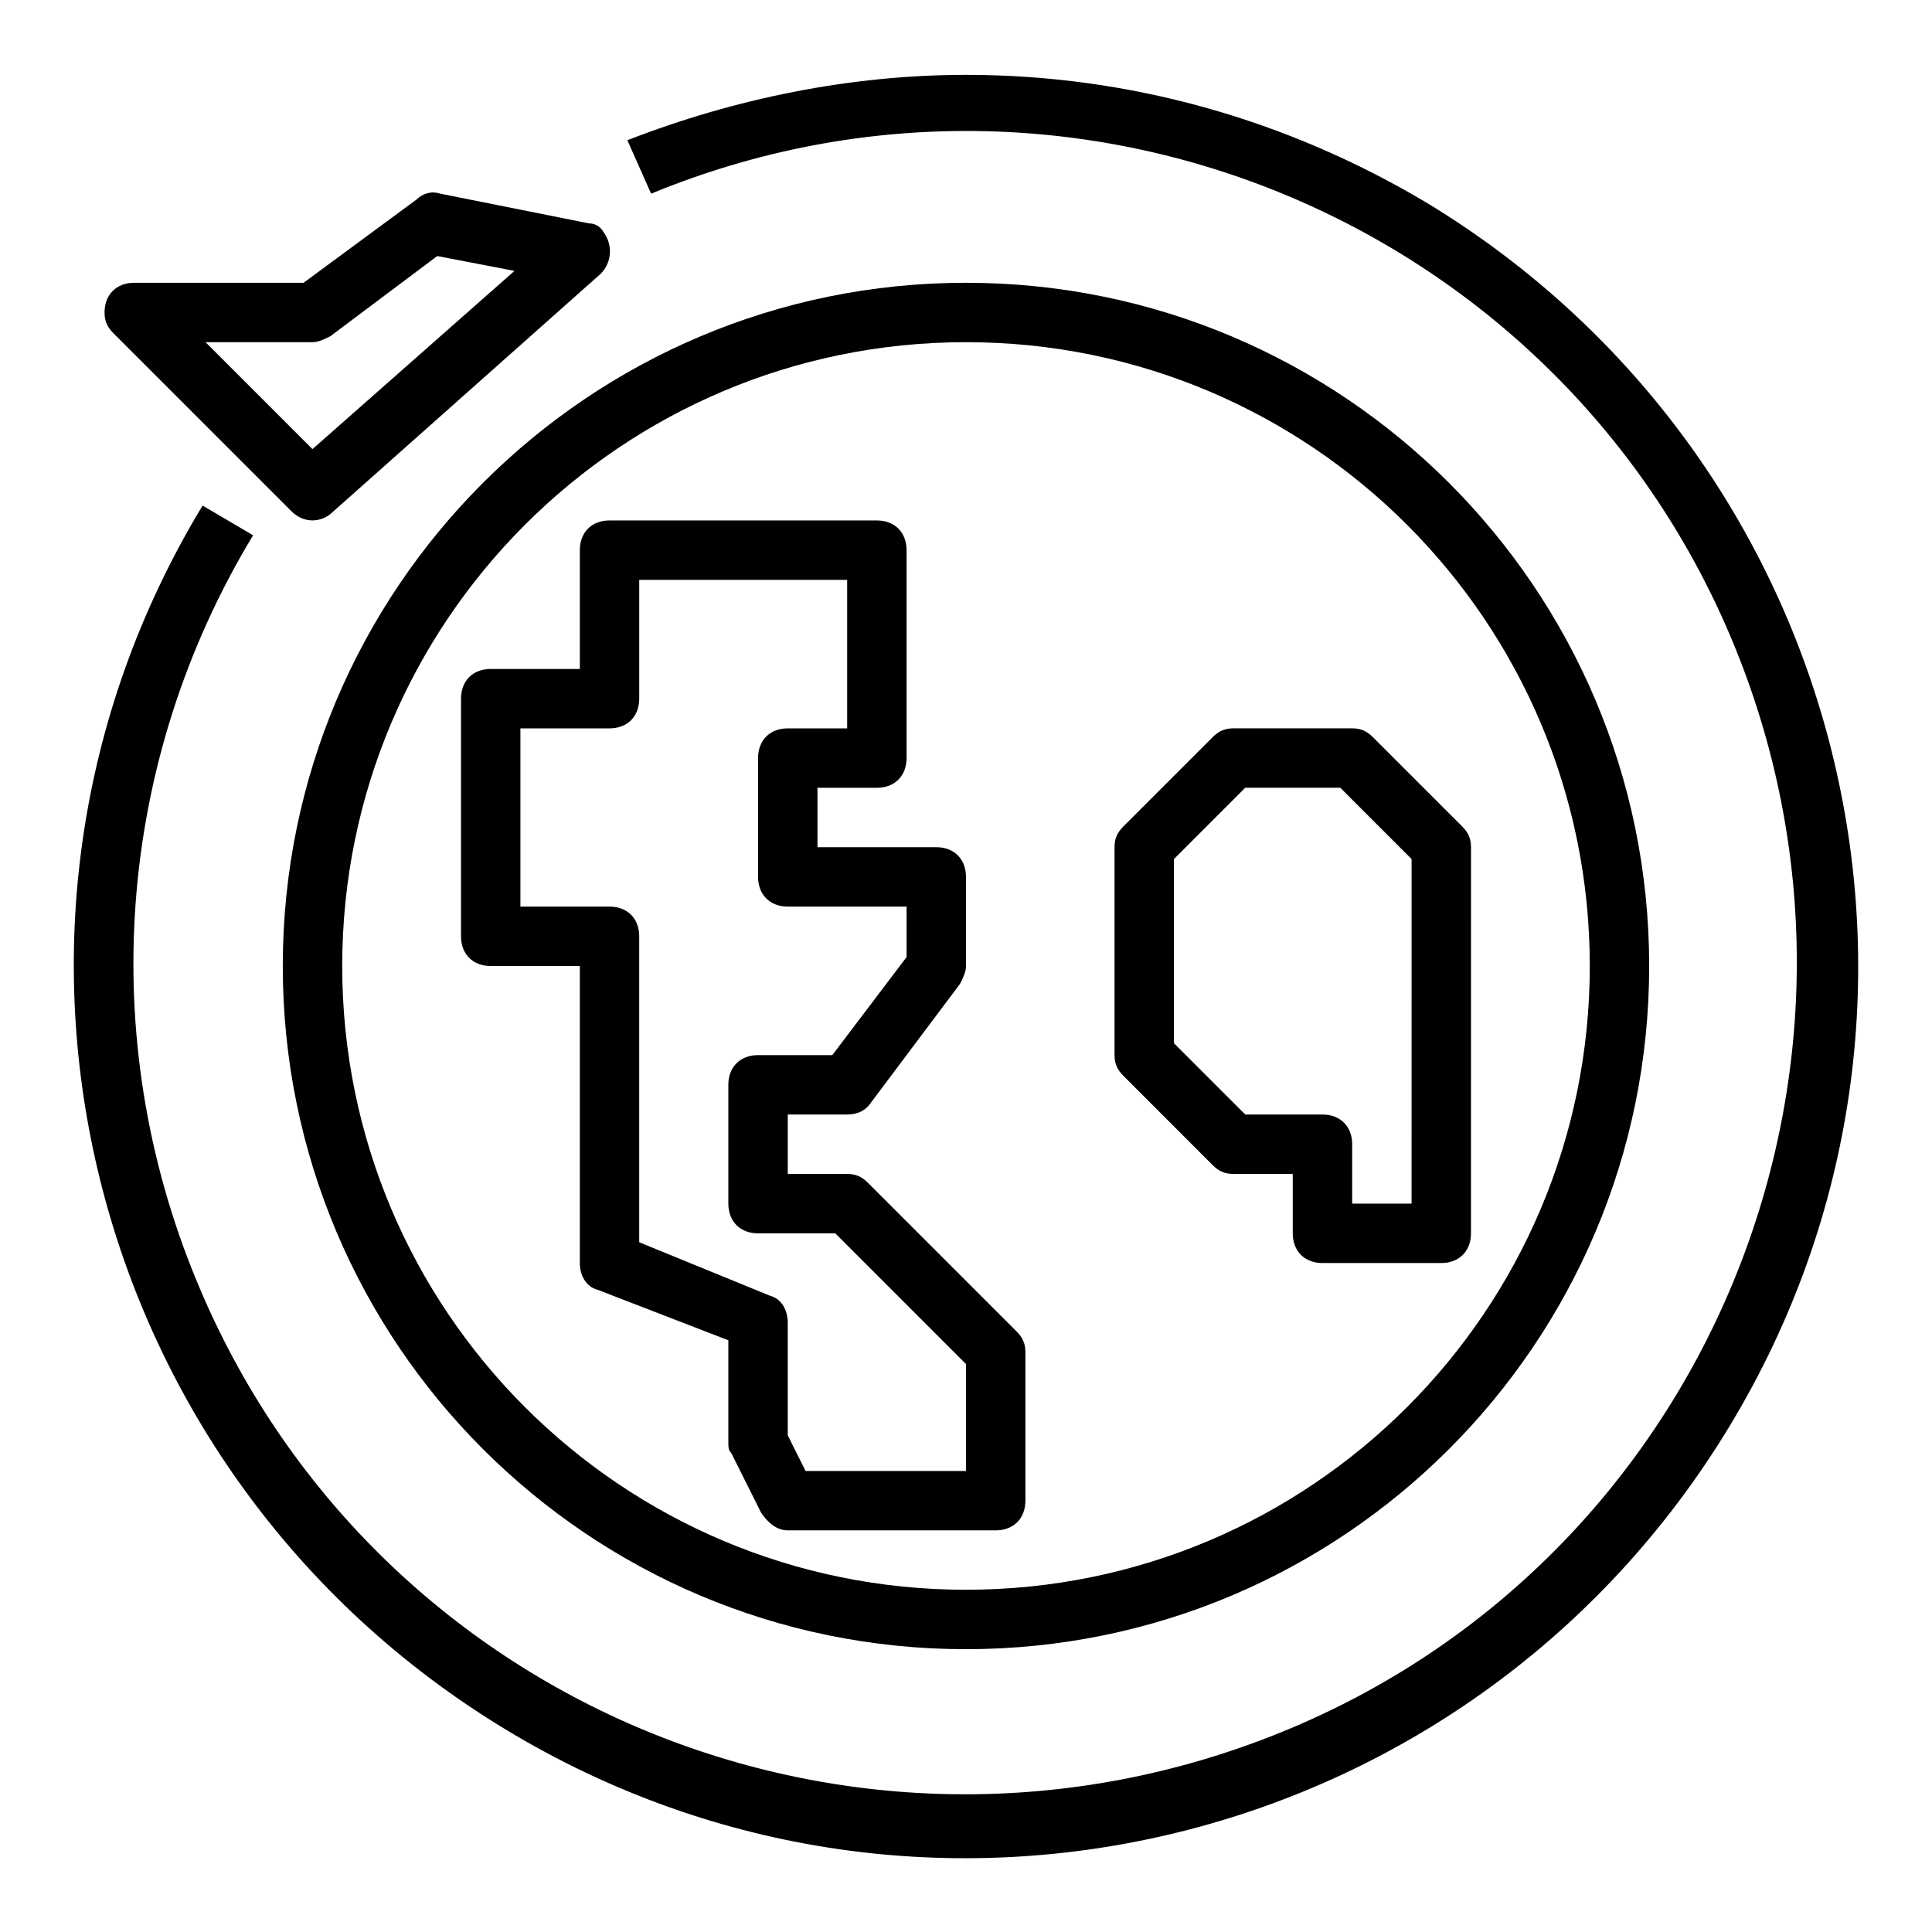 <?xml version="1.0" encoding="UTF-8"?>
<!-- The Best Svg Icon site in the world: iconSvg.co, Visit us! https://iconsvg.co -->
<svg fill="#000000" width="800px" height="800px" version="1.1" viewBox="144 144 512 512" xmlns="http://www.w3.org/2000/svg">
 <g>
  <path d="m400 581.05c99.977 0 181.05-81.082 181.05-181.05 0-99.977-81.082-181.06-181.05-181.06-99.977 0-181.06 81.082-181.06 181.06 0 99.973 81.082 181.05 181.06 181.05zm0-346.37c91.316 0 165.31 73.996 165.31 165.31s-73.996 165.31-165.31 165.31-165.31-73.996-165.31-165.31 73.996-165.31 165.31-165.31z"/>
  <path d="m400 163.84c-30.699 0-61.402 6.297-89.742 17.32l6.297 14.168c112.57-46.445 241.67 7.871 287.33 120.44s-7.871 241.67-120.44 287.33c-112.57 45.66-240.88-7.082-287.33-119.65-26.766-64.551-21.254-137.76 14.957-197.59l-13.383-7.871c-67.699 111.78-31.488 256.63 80.293 324.33s256.63 31.488 324.33-80.293c67.699-111.78 31.488-256.63-80.293-324.33-37-22.047-78.723-33.855-122.02-33.855z"/>
  <path d="m297.66 478.72c0 3.148 1.574 6.297 4.723 7.086l34.637 13.383v26.762c0 1.574 0 2.363 0.789 3.148l7.871 15.742c1.574 2.363 3.938 4.723 7.086 4.723h55.105c4.723 0 7.871-3.148 7.871-7.871v-39.359c0-2.363-0.789-3.938-2.363-5.512l-39.359-39.359c-1.578-1.57-3.152-2.359-5.512-2.359h-15.742v-15.742h15.742c2.363 0 4.723-0.789 6.297-3.148l23.617-31.488c0.789-1.574 1.574-3.148 1.574-4.723v-23.617c0-4.723-3.148-7.871-7.871-7.871h-31.488v-15.742h15.742c4.723 0 7.871-3.148 7.871-7.871v-55.105c0-4.723-3.148-7.871-7.871-7.871h-70.848c-4.723 0-7.871 3.148-7.871 7.871v31.488h-23.617c-4.723 0-7.871 3.148-7.871 7.871v62.977c0 4.723 3.148 7.871 7.871 7.871h23.617zm-15.746-94.465v-47.23h23.617c4.723 0 7.871-3.148 7.871-7.871v-31.488h55.105v39.359h-15.742c-4.723 0-7.871 3.148-7.871 7.871v31.488c0 4.723 3.148 7.871 7.871 7.871h31.488v13.383l-19.684 25.977h-19.68c-4.723 0-7.871 3.148-7.871 7.871v31.488c0 4.723 3.148 7.871 7.871 7.871h20.469l34.637 34.637v28.344h-42.508l-4.727-9.449v-29.914c0-3.148-1.574-6.297-4.723-7.086l-34.637-14.168v-81.082c0-4.723-3.148-7.871-7.871-7.871z"/>
  <path d="m465.34 452.74c1.574 1.574 3.148 2.363 5.512 2.363h15.742v15.742c0 4.723 3.148 7.871 7.871 7.871h31.488c4.723 0 7.871-3.148 7.871-7.871l0.004-102.34c0-2.363-0.789-3.938-2.363-5.512l-23.617-23.617c-1.574-1.574-3.148-2.359-5.508-2.359h-31.488c-2.363 0-3.938 0.789-5.512 2.363l-23.617 23.617c-1.574 1.57-2.359 3.144-2.359 5.508v55.105c0 2.363 0.789 3.938 2.363 5.512zm-10.234-81.082 18.895-18.895h25.191l18.895 18.895-0.004 91.316h-15.742v-15.742c0-4.723-3.148-7.871-7.871-7.871h-20.469l-18.895-18.898z"/>
  <path d="m232.32 279.55 70.848-62.977c3.148-3.148 3.148-7.871 0.789-11.02-0.789-1.574-2.363-2.363-3.938-2.363l-39.359-7.871c-2.363-0.789-4.723 0-6.297 1.574l-29.914 22.043h-44.871c-4.723 0-7.871 3.148-7.871 7.871 0 2.363 0.789 3.938 2.363 5.512l47.23 47.23c3.148 3.152 7.871 3.152 11.02 0zm-33.848-44.867h28.336c1.574 0 3.148-0.789 4.723-1.574l28.34-21.254 20.469 3.938-53.531 47.23z"/>
 </g>
</svg>